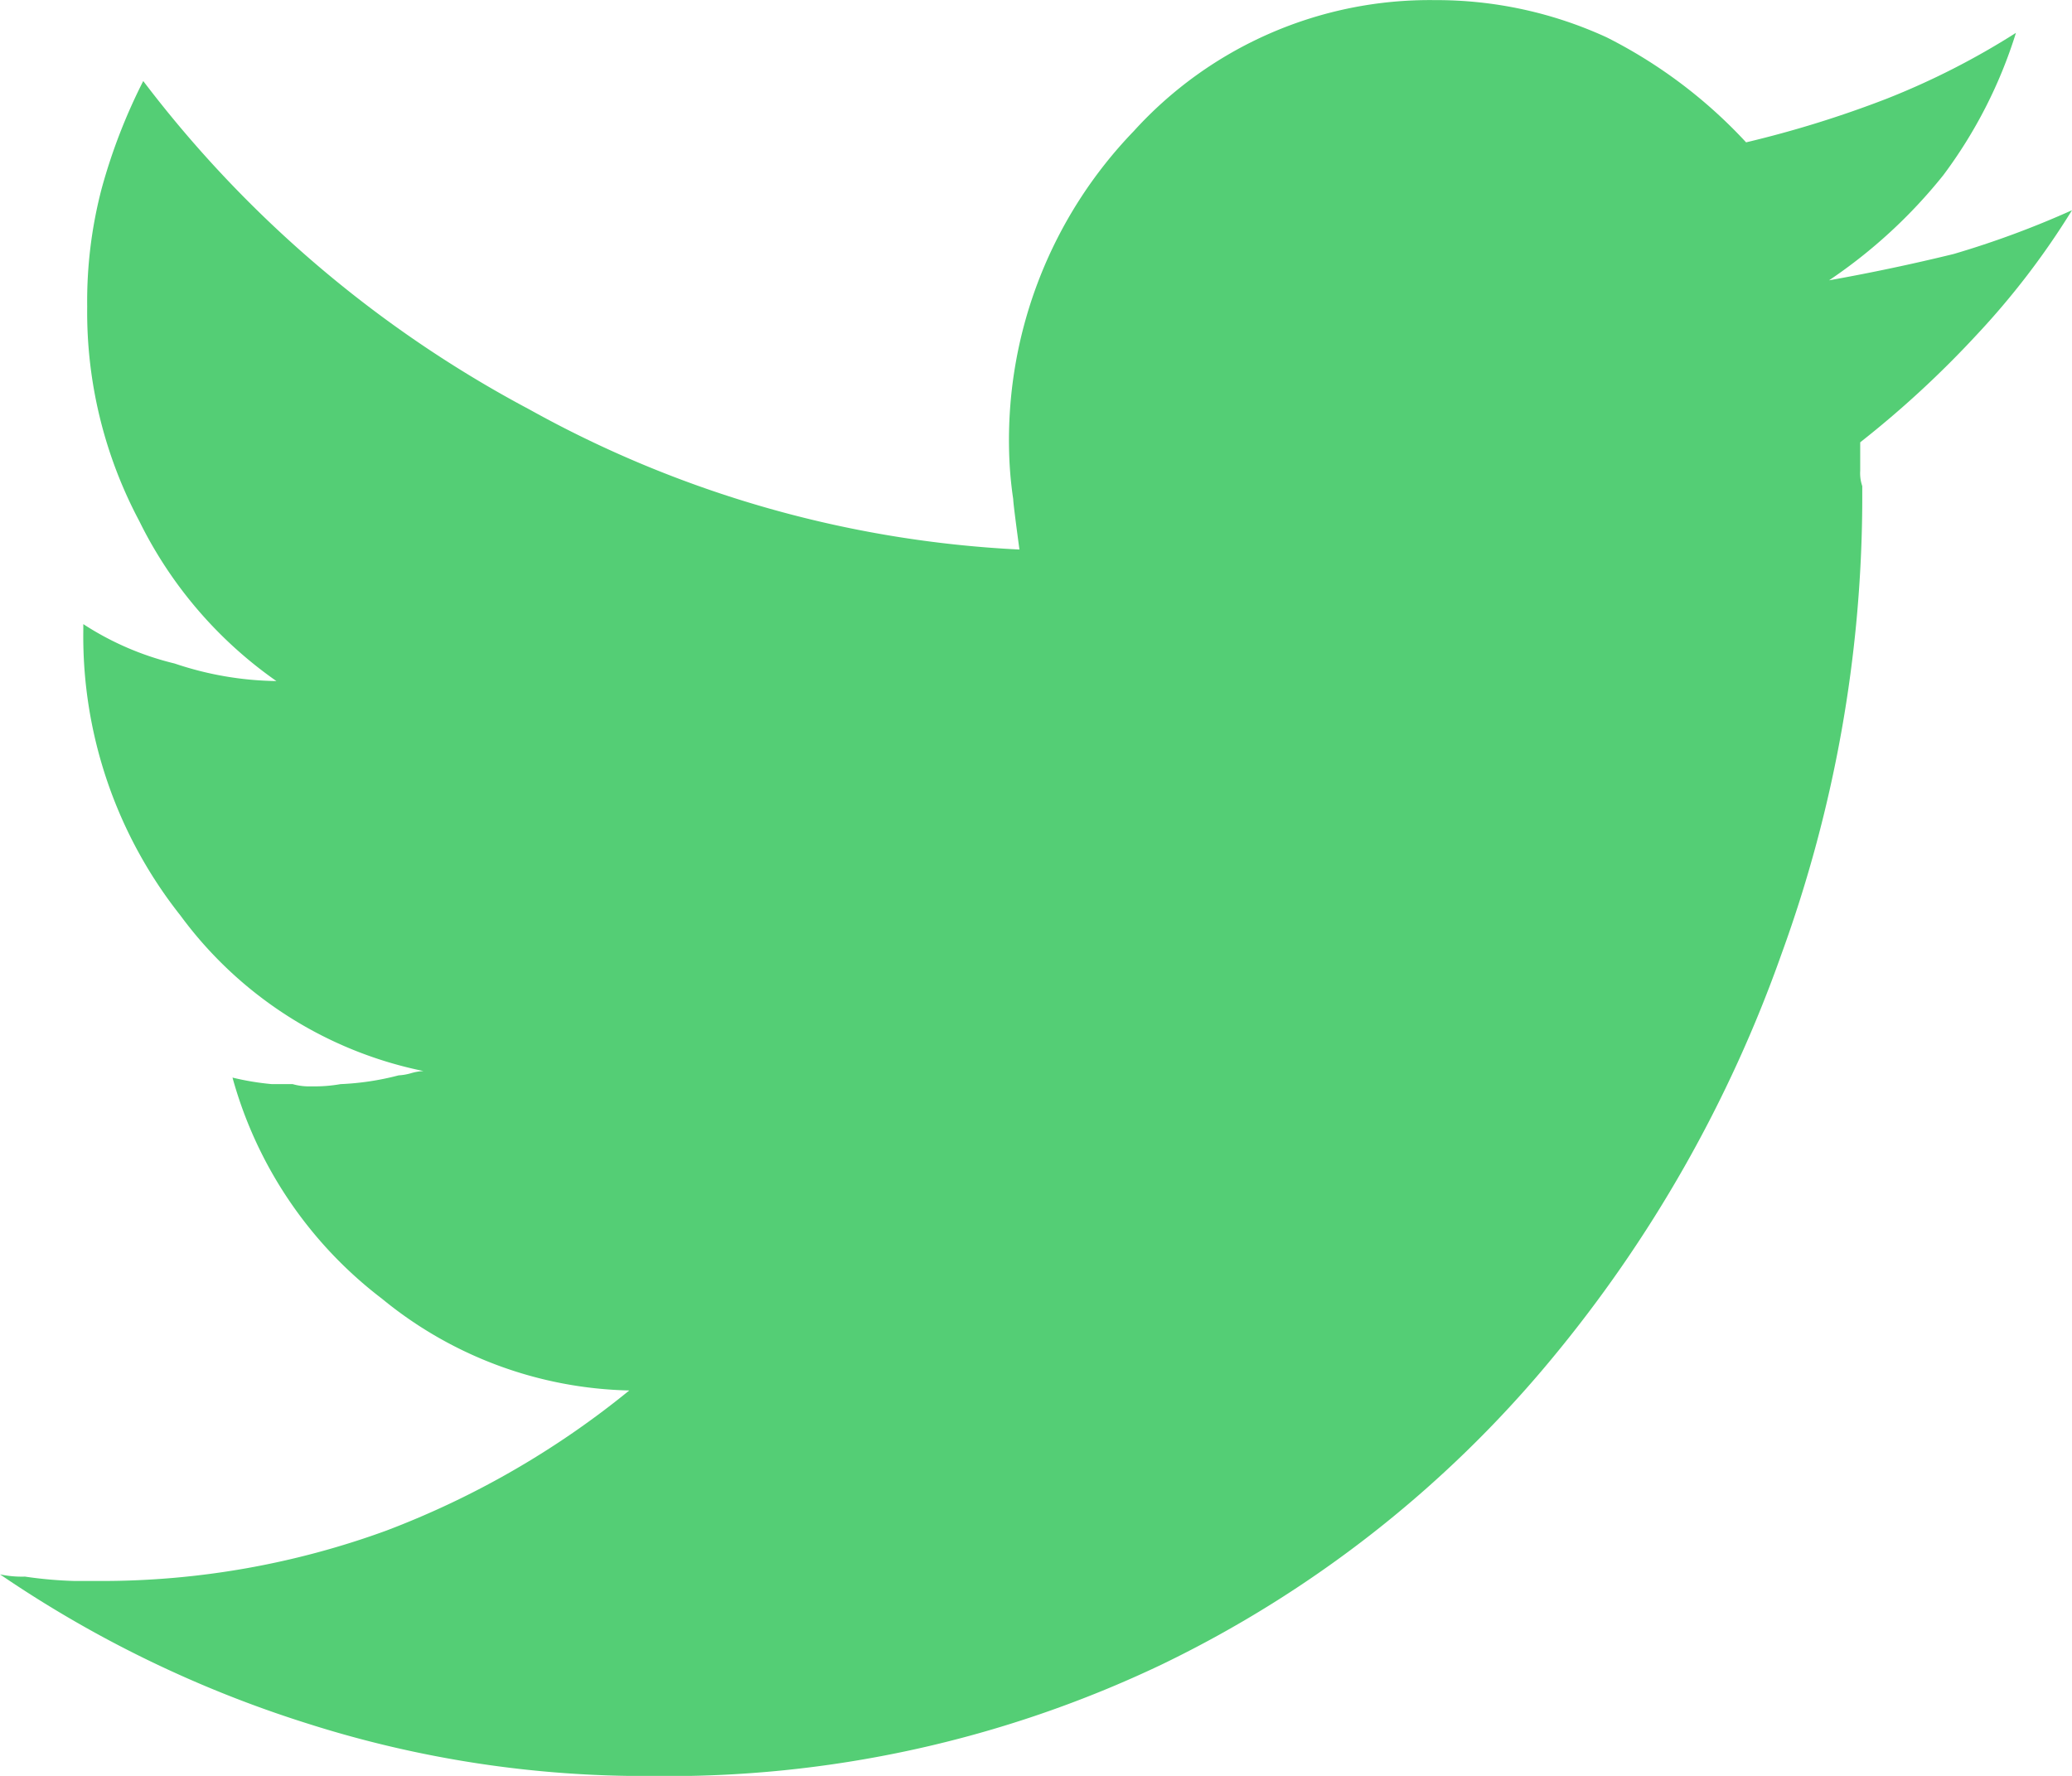 <svg xmlns="http://www.w3.org/2000/svg" width="37.333" height="32" viewBox="0 0 37.333 32"><path d="M37.332,3.786a14.076,14.076,0,0,1-1.721,2.249,18.071,18.071,0,0,1-2.095,1.933v.513a.714.714,0,0,0,.037.276v.276A24.084,24.084,0,0,1,32.1,17.182,23.909,23.909,0,0,1,27.943,24.5a20.918,20.918,0,0,1-7,5.485A20.669,20.669,0,0,1,11.745,32a20,20,0,0,1-6.21-.947A21.013,21.013,0,0,1,0,28.367a1.891,1.891,0,0,0,.449.04,7.535,7.535,0,0,0,.9.079h.486a14.944,14.944,0,0,0,5.125-.908,15.772,15.772,0,0,0,4.377-2.525A7.26,7.26,0,0,1,6.882,23.4a7.517,7.517,0,0,1-2.694-3.985,4.812,4.812,0,0,0,.711.118h.374a1.079,1.079,0,0,0,.337.04,2.678,2.678,0,0,0,.524-.04,4.934,4.934,0,0,0,1.047-.158.979.979,0,0,0,.224-.039.972.972,0,0,1,.224-.039,7.226,7.226,0,0,1-4.377-2.8A8.1,8.1,0,0,1,1.5,11.362v-.118a5.278,5.278,0,0,0,1.646.71,5.95,5.95,0,0,0,1.833.316,7.62,7.62,0,0,1-2.469-2.88A8.021,8.021,0,0,1,1.57,5.522a8,8,0,0,1,.262-2.131A10.207,10.207,0,0,1,2.58,1.458,21.219,21.219,0,0,0,9.538,7.376,20.184,20.184,0,0,0,18.367,9.9q-.112-.829-.112-.907a6.967,6.967,0,0,1-.075-.908,8.015,8.015,0,0,1,2.244-5.721A7.2,7.2,0,0,1,25.848,0a7.345,7.345,0,0,1,3.1.671A8.838,8.838,0,0,1,31.46,2.563,19.51,19.51,0,0,0,34,1.774,13.727,13.727,0,0,0,36.322.59a8.489,8.489,0,0,1-1.309,2.565,9.256,9.256,0,0,1-2.058,1.894q1.122-.2,2.244-.474A16.682,16.682,0,0,0,37.332,3.786Z" transform="translate(0.001 0.002)" fill="#54ce75"/></svg>